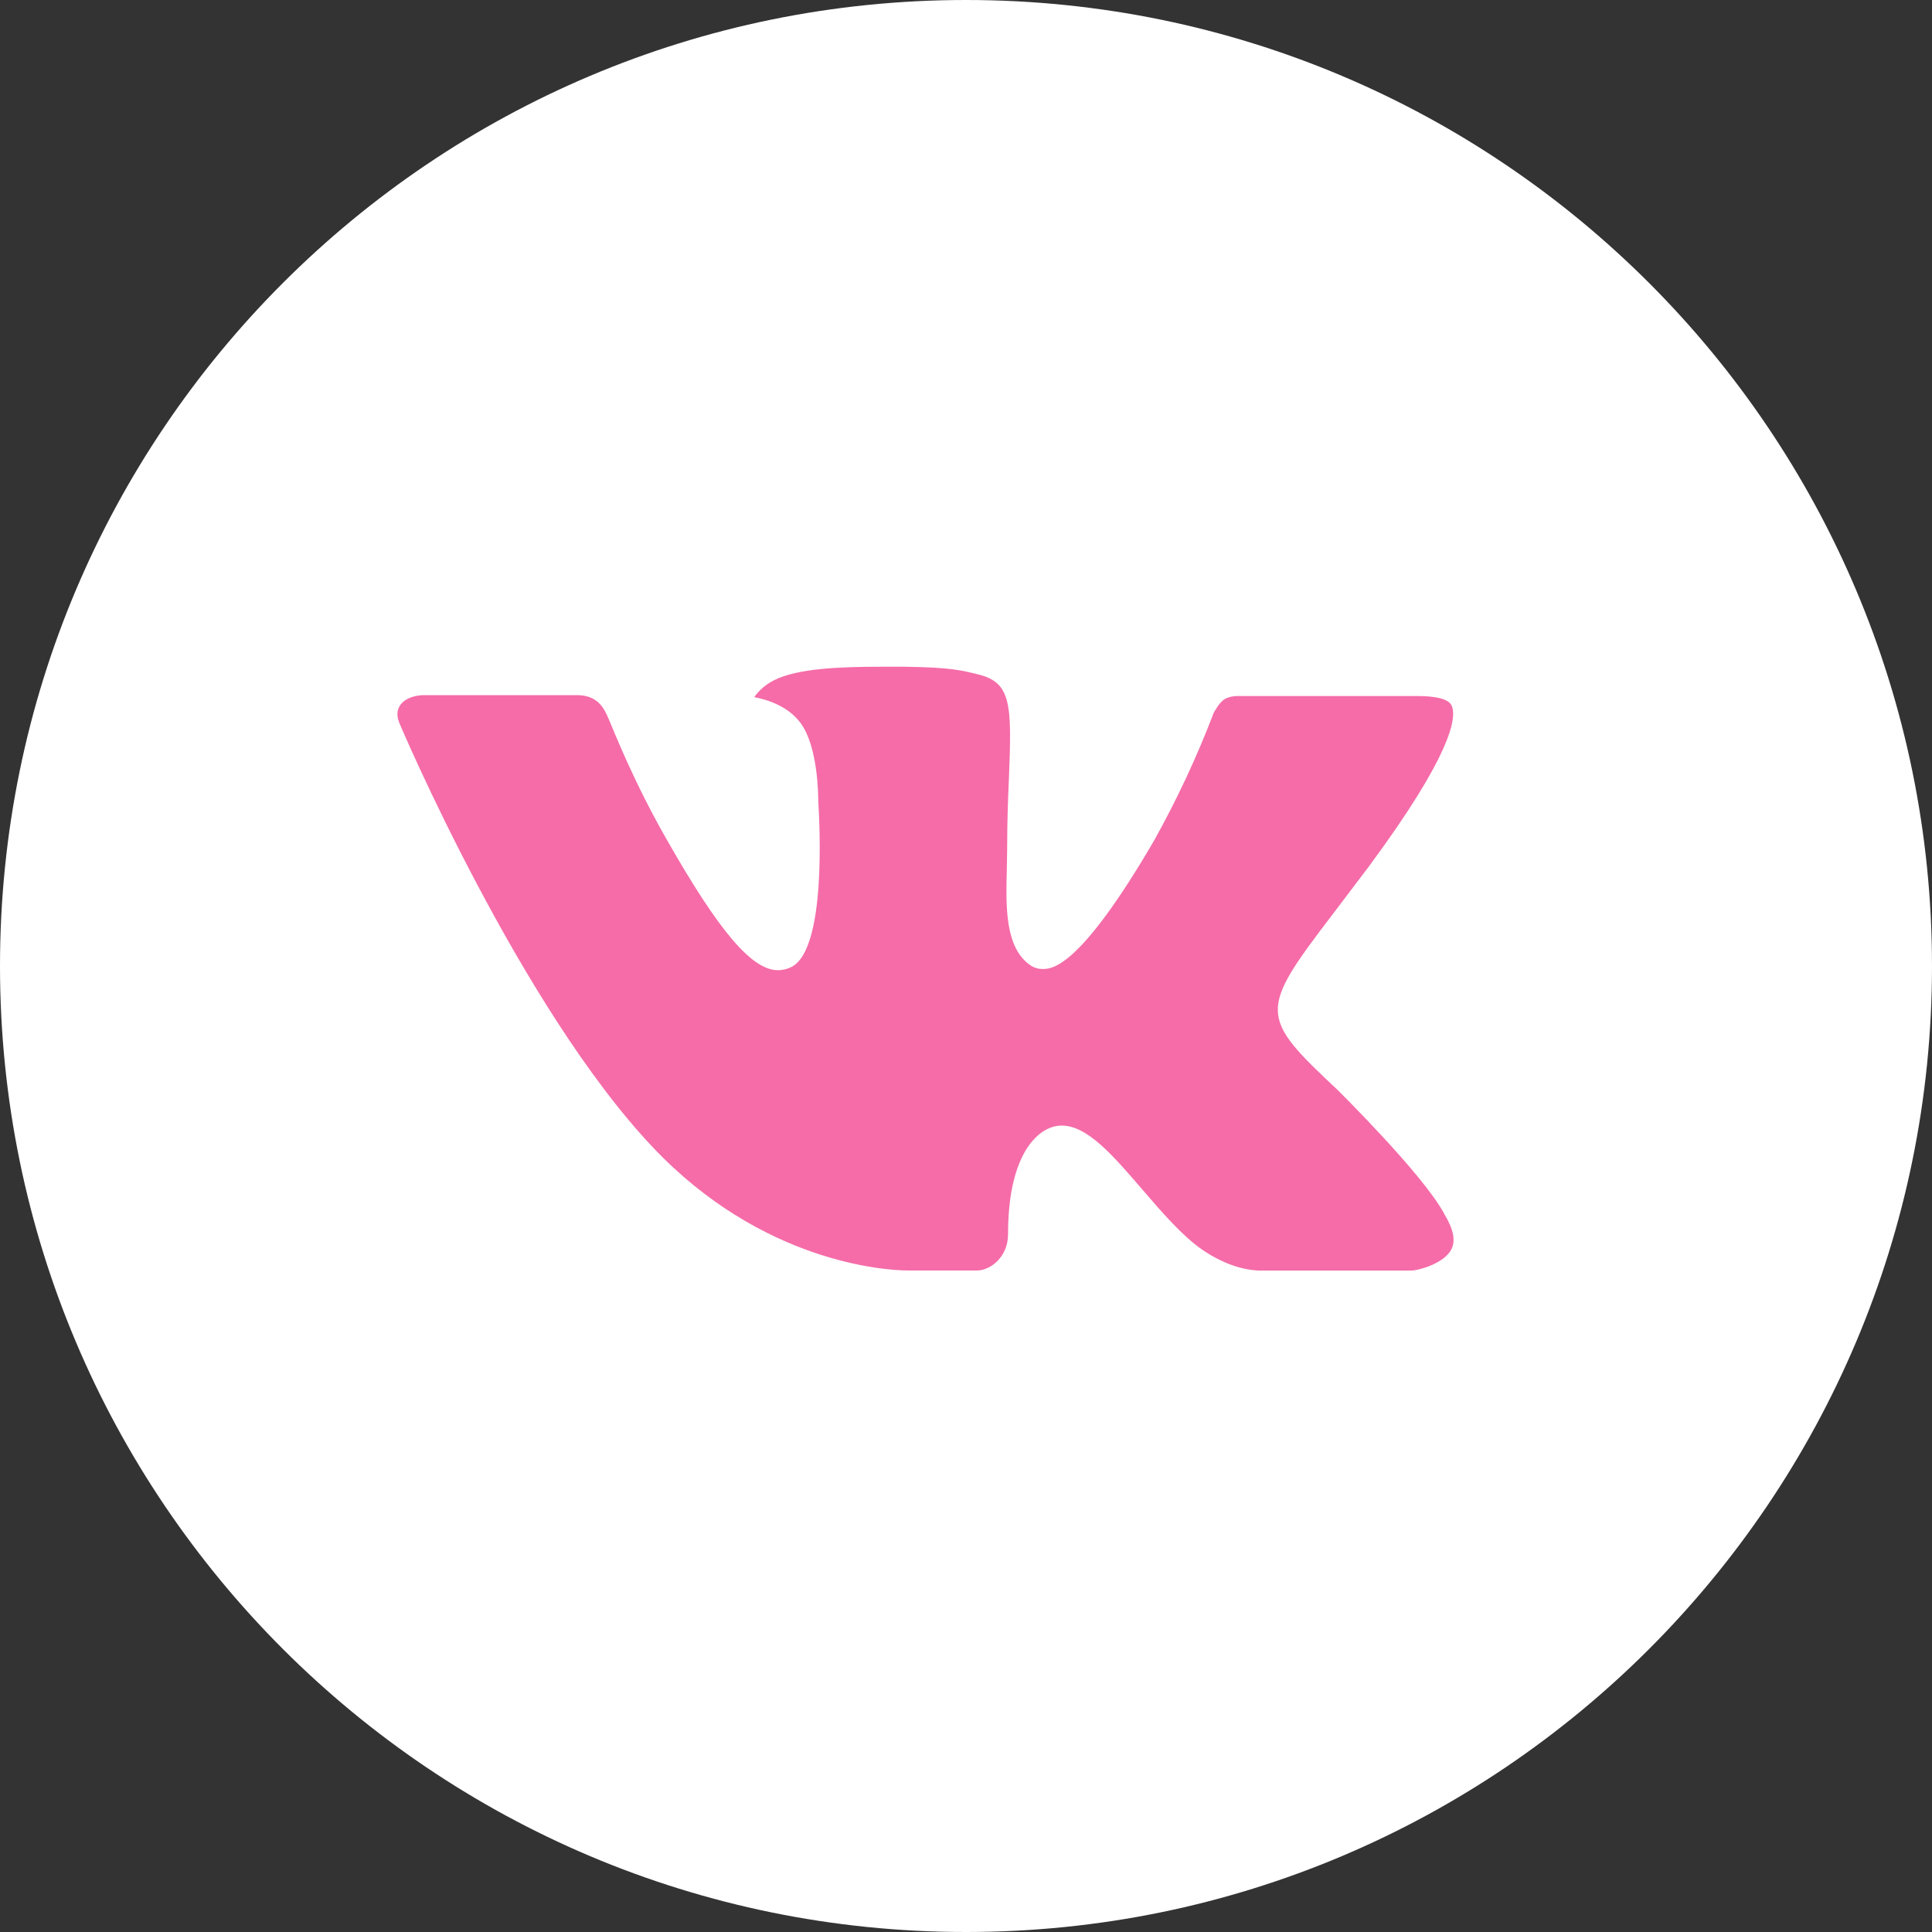 <?xml version="1.0" encoding="UTF-8"?> <svg xmlns="http://www.w3.org/2000/svg" width="50" height="50" viewBox="0 0 50 50" fill="none"><rect x="0" y="0" width="50" height="50" fill="#333333" stroke="none"/><circle cx="25" cy="25" r="18" fill="#F56CA8"></circle><path d="M25 0C11.193 0 0 11.193 0 25C0 38.807 11.193 50 25 50C38.807 50 50 38.807 50 25C50 11.193 38.807 0 25 0ZM34.615 28.206C34.615 28.206 36.825 30.388 37.37 31.401C37.385 31.422 37.393 31.443 37.398 31.453C37.62 31.826 37.672 32.115 37.562 32.331C37.38 32.69 36.755 32.867 36.542 32.883H32.635C32.365 32.883 31.797 32.812 31.109 32.339C30.581 31.969 30.06 31.362 29.552 30.771C28.794 29.891 28.138 29.13 27.477 29.13C27.392 29.13 27.309 29.143 27.229 29.169C26.729 29.331 26.088 30.044 26.088 31.945C26.088 32.539 25.62 32.88 25.289 32.88H23.5C22.891 32.88 19.716 32.667 16.904 29.701C13.461 26.068 10.362 18.781 10.336 18.713C10.141 18.242 10.544 17.99 10.984 17.99H14.93C15.456 17.99 15.628 18.31 15.747 18.594C15.888 18.924 16.404 20.24 17.25 21.719C18.622 24.13 19.463 25.109 20.138 25.109C20.265 25.108 20.389 25.076 20.5 25.016C21.38 24.526 21.216 21.388 21.177 20.737C21.177 20.615 21.174 19.333 20.724 18.719C20.401 18.273 19.852 18.104 19.518 18.042C19.653 17.855 19.831 17.704 20.037 17.602C20.641 17.299 21.729 17.255 22.81 17.255H23.412C24.583 17.271 24.885 17.346 25.31 17.453C26.169 17.659 26.188 18.213 26.112 20.112C26.088 20.651 26.065 21.26 26.065 21.979C26.065 22.135 26.057 22.302 26.057 22.479C26.031 23.445 26 24.542 26.682 24.992C26.771 25.048 26.874 25.078 26.979 25.078C27.216 25.078 27.93 25.078 29.862 21.763C30.458 20.696 30.976 19.587 31.412 18.445C31.451 18.378 31.565 18.169 31.701 18.088C31.8 18.038 31.911 18.012 32.023 18.013H36.661C37.167 18.013 37.513 18.088 37.578 18.284C37.693 18.594 37.557 19.539 35.44 22.406L34.495 23.654C32.575 26.169 32.575 26.297 34.615 28.206Z" fill="white"></path></svg> 